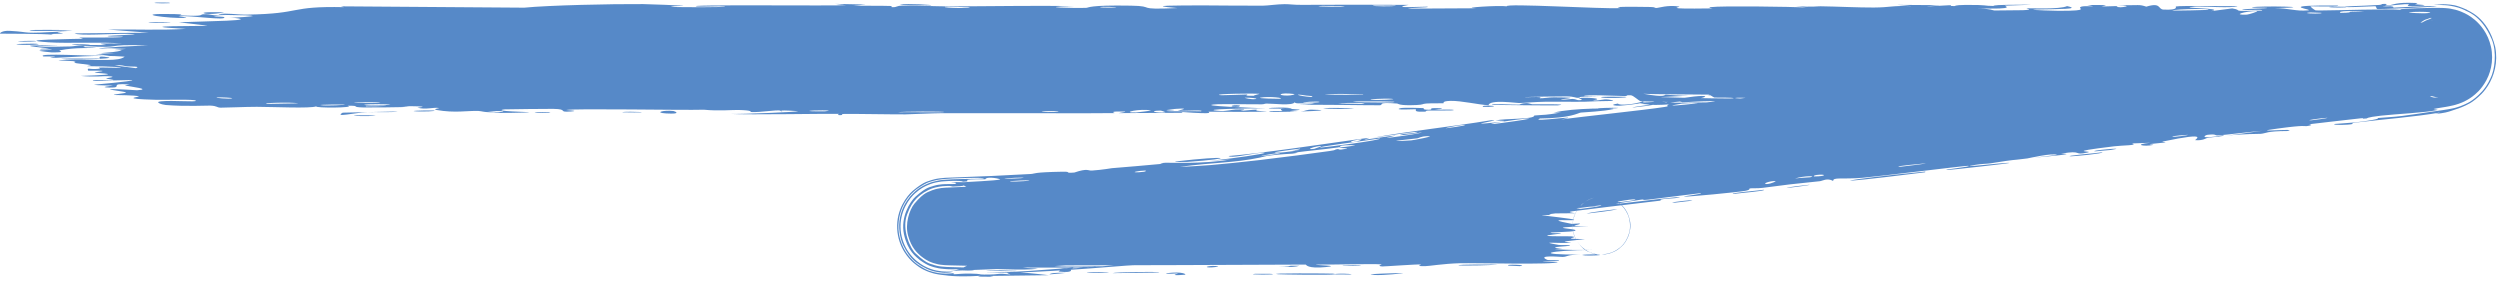 <svg width="88" height="10" viewBox="0 0 88 10" fill="none" xmlns="http://www.w3.org/2000/svg">
<path d="M12.549 4.056C12.649 4.051 13.053 4.063 13.228 4.061C13.028 4.114 12.188 4.074 12.549 4.056ZM30.474 0.159C30.329 0.173 30.184 0.186 30.038 0.199C30.451 0.208 31.004 0.198 31.384 0.211C31.447 0.213 31.285 0.251 31.433 0.253C31.581 0.254 31.552 0.202 31.769 0.196C32.012 0.19 33.116 0.227 33.497 0.226C34.935 0.222 36.374 0.192 37.81 0.214C36.323 0.253 37.823 0.293 38.237 0.276C38.331 0.272 38.309 0.174 39.801 0.199C40.747 0.214 39.87 0.354 41.448 0.284C40.229 0.186 41.432 0.193 42.378 0.19C42.535 0.189 43.871 0.204 44.447 0.2C44.643 0.198 44.955 0.147 45.219 0.146C45.402 0.145 45.541 0.173 45.811 0.171C47.071 0.165 48.32 0.163 49.579 0.172C48.844 0.304 50.158 0.228 50.221 0.235C50.523 0.27 49.157 0.28 49.695 0.303C50.461 0.299 51.193 0.295 51.96 0.291C51.34 0.274 52.779 0.18 53.039 0.223C52.934 0.107 56.468 0.324 57.018 0.285C57.133 0.277 56.388 0.22 58.104 0.246C58.289 0.249 58.219 0.284 58.316 0.281C58.377 0.279 58.715 0.167 59.099 0.229C59.231 0.251 58.389 0.323 60.217 0.296C60.238 0.296 60.26 0.295 60.281 0.295C60.255 0.291 60.234 0.288 60.217 0.284C60.152 0.27 60.157 0.259 60.217 0.251C60.609 0.199 63.048 0.238 63.585 0.262C63.46 0.247 63.334 0.232 63.207 0.216C63.834 0.257 63.933 0.219 64.081 0.221C64.656 0.229 65.431 0.268 65.957 0.265C66.569 0.261 66.585 0.19 67.295 0.217C67.122 0.202 66.958 0.186 66.787 0.171C67.272 0.175 67.789 0.178 68.275 0.182C67.134 0.275 68.519 0.186 68.62 0.184C68.767 0.181 68.556 0.219 68.802 0.214C68.826 0.214 68.793 0.178 69.165 0.174C69.971 0.165 69.83 0.21 70.167 0.21C70.196 0.21 70.094 0.177 70.668 0.17C72.499 0.145 70.649 0.194 70.589 0.199C70.497 0.205 71.123 0.34 69.572 0.292C70.091 0.307 70.14 0.367 70.201 0.369C70.26 0.37 71.151 0.361 71.208 0.359C71.653 0.339 71.262 0.298 71.348 0.291C71.418 0.285 72.501 0.338 72.761 0.215C73.282 0.328 72.463 0.318 71.588 0.336C71.456 0.359 72.424 0.381 72.467 0.381C73.709 0.381 73.017 0.288 73.288 0.228C73.436 0.196 73.939 0.26 73.472 0.176C74.588 0.167 73.914 0.216 73.983 0.223C74.097 0.234 74.489 0.209 74.536 0.213C74.606 0.217 74.361 0.246 74.64 0.256C74.69 0.258 75.151 0.208 74.556 0.184C75.351 0.191 75.278 0.148 75.55 0.234C76.084 0.071 75.947 0.329 76.159 0.338C76.721 0.362 76.564 0.235 76.592 0.228C76.792 0.189 78.376 0.23 78.761 0.211C78.612 0.303 77.514 0.214 77.271 0.232C76.455 0.292 78.417 0.276 77.827 0.393C78.078 0.361 78.319 0.328 78.574 0.296C79.023 0.37 78.387 0.403 79.607 0.373C79.803 0.309 78.744 0.386 78.956 0.335C79.078 0.305 79.793 0.297 79.806 0.281C79.82 0.262 79.178 0.286 79.279 0.257C79.501 0.195 81.838 0.246 80.059 0.286C80.556 0.283 80.811 0.406 81.242 0.365C81.488 0.342 80.274 0.21 81.668 0.195C81.841 0.193 82.044 0.192 82.3 0.194C82.332 0.23 81.959 0.231 81.668 0.227C81.496 0.224 81.345 0.22 81.337 0.222C81.301 0.229 81.48 0.36 81.512 0.366C81.527 0.369 81.583 0.37 81.669 0.369C82.235 0.368 84.079 0.303 84.506 0.346C84.4 0.307 84.934 0.293 85.525 0.279C85.651 0.277 85.755 0.273 85.963 0.279C85.991 0.28 86.024 0.281 86.074 0.285C86.098 0.287 86.124 0.288 86.174 0.294C86.238 0.305 86.229 0.294 86.439 0.345C86.488 0.359 86.546 0.376 86.624 0.407C86.663 0.422 86.707 0.441 86.757 0.466C86.78 0.479 86.927 0.541 87.118 0.703C87.301 0.86 87.577 1.164 87.683 1.651C87.736 1.888 87.733 2.148 87.685 2.369C87.662 2.479 87.629 2.581 87.593 2.671C87.557 2.754 87.544 2.778 87.519 2.827C87.328 3.172 87.146 3.305 87.025 3.401C86.9 3.492 86.816 3.535 86.749 3.569C86.71 3.588 86.688 3.597 86.662 3.608C86.613 3.629 86.575 3.643 86.542 3.654C86.41 3.698 86.403 3.696 86.35 3.71C86.218 3.741 86.158 3.75 86.098 3.761C85.866 3.8 85.732 3.818 85.678 3.832C85.617 3.847 85.854 3.86 85.788 3.874C85.375 3.967 84.299 4.016 83.814 4.071C83.267 4.134 83.337 4.166 83.306 4.17C83.07 4.195 83.256 4.146 83.11 4.163C82.981 4.178 82.472 4.236 82.011 4.288C81.65 4.329 81.315 4.367 81.284 4.373C81.261 4.377 81.516 4.395 81.184 4.441C81.125 4.449 81.157 4.391 80.175 4.525C78.989 4.686 81.003 4.5 80.517 4.612C79.751 4.616 79.78 4.694 79.575 4.711C79.502 4.717 78.963 4.708 78.386 4.776C78.797 4.719 79.209 4.662 79.627 4.604C79.21 4.639 78.431 4.74 78.09 4.765C77.923 4.776 78.052 4.705 77.699 4.746C77.624 4.755 77.338 4.925 78.264 4.76C78.346 4.801 77.894 4.819 77.693 4.855C77.662 4.86 77.549 4.955 77.278 4.934C77.213 4.929 77.877 4.615 76.124 4.983C76.068 4.995 76.27 5.003 76.215 5.015C76.177 5.023 75.722 5.062 75.674 5.071C75.624 5.081 75.844 5.09 75.784 5.103C75.478 5.17 75.054 5.087 75.697 5.025C75.482 5.033 75.262 5.041 75.047 5.049C75.286 5.121 74.716 5.113 74.415 5.15C72.514 5.38 73.796 5.302 73.472 5.371C72.953 5.482 73.334 5.271 72.559 5.408C72.487 5.421 73.441 5.386 71.591 5.552C71.863 5.518 72.133 5.486 72.407 5.452C72.238 5.376 71.425 5.568 71.36 5.577C70.639 5.67 71.123 5.582 70.054 5.751C69.958 5.766 69.746 5.766 69.542 5.801C68.697 5.944 70.668 5.704 70.727 5.736C70.754 5.751 68.63 5.985 68.557 5.985C68.243 5.98 69.517 5.859 69.269 5.837C69.178 5.83 66.157 6.207 65.549 6.259C64.846 6.317 64.516 6.226 64.528 6.37C64.314 6.252 64.153 6.368 64.062 6.378C62.978 6.49 62.978 6.489 62.05 6.612C61.847 6.639 61.668 6.617 61.596 6.633C61.554 6.642 61.639 6.678 61.434 6.717C61.15 6.769 59.426 6.93 59.291 6.921C59.159 6.912 60.017 6.822 59.858 6.799C59.559 6.833 59.251 6.872 58.959 6.91C58.644 6.95 58.347 6.989 58.024 7.027C57.766 7.057 57.895 7.012 57.784 7.025C57.739 7.03 56.85 7.169 56.887 7.175C56.955 7.185 58.448 6.992 58.964 6.946C59.148 6.929 59.204 6.931 59.013 6.968C59.001 6.971 58.985 6.973 58.967 6.975C58.783 6.995 58.379 6.997 58.459 7.061C55.995 7.349 53.538 7.659 51.079 7.991C52.484 7.729 54.077 7.564 55.555 7.364C55.761 7.336 56.444 7.256 56.357 7.225C55.097 7.377 53.537 7.61 52.326 7.752C52.288 7.757 52.423 7.7 52.279 7.714C52.005 7.741 51.133 7.925 50.984 7.931C50.956 7.931 51.453 7.811 51.296 7.802C50.892 7.779 50.817 7.968 50.481 8.014C50.22 8.05 48.456 8.217 48.022 8.333C47.564 8.456 49.325 8.181 49.199 8.246C48.017 8.464 46.797 8.587 45.657 8.74C45.637 8.743 45.817 8.757 45.563 8.795C45.12 8.86 44.997 8.822 44.78 8.84C44.768 8.841 44.754 8.843 44.738 8.844C44.461 8.872 43.715 8.963 43.608 8.956C43.594 8.955 43.755 8.885 43.78 8.881C44.137 8.819 44.273 8.87 44.306 8.867C44.429 8.856 44.547 8.815 44.659 8.803C44.685 8.801 44.709 8.799 44.733 8.797C44.876 8.786 44.982 8.791 45.192 8.767C45.36 8.747 45.192 8.722 45.354 8.704C45.413 8.697 46.065 8.718 46.111 8.604C46.115 8.592 45.531 8.659 44.726 8.746C43.137 8.925 40.705 9.132 40.358 9.175C40.809 9.15 41.261 9.123 41.712 9.093C40.795 9.15 39.704 9.322 39.617 9.202C37.633 9.351 35.649 9.457 33.665 9.527C33.556 9.53 33.481 9.534 33.462 9.535C33.468 9.534 33.475 9.536 33.563 9.522C33.618 9.508 33.658 9.519 33.913 9.417C34.036 9.332 34.301 9.341 34.694 8.676C34.883 8.343 34.917 7.733 34.736 7.356C34.557 6.962 34.381 6.835 34.248 6.723C33.983 6.529 33.867 6.509 33.78 6.474C33.695 6.447 33.647 6.437 33.609 6.428C33.536 6.414 33.506 6.411 33.483 6.408C33.44 6.403 33.433 6.403 33.433 6.403C33.451 6.404 33.472 6.405 33.51 6.407C33.698 6.412 33.818 6.414 34.015 6.416C34.163 6.419 34.357 6.42 34.529 6.422C34.689 6.423 34.862 6.425 35.049 6.426C35.716 6.43 36.458 6.432 37.124 6.434C37.742 6.444 37.385 6.526 38.386 6.501C38.125 6.475 37.87 6.45 37.622 6.424C38.123 6.442 40.36 6.473 40.729 6.454C40.776 6.452 40.837 6.378 41.399 6.37C41.903 6.363 41.974 6.418 42.241 6.428C42.464 6.436 42.716 6.42 42.782 6.423C42.834 6.426 42.854 6.459 42.976 6.465C43.36 6.481 43.048 6.388 43.431 6.495C43.337 6.5 43.244 6.504 43.151 6.509C43.615 6.523 44.255 6.57 43.567 6.597C43.449 6.601 43.55 6.568 43.462 6.569C40.02 6.587 42.772 6.641 43.977 6.586C44.286 6.633 46.025 6.597 46.081 6.606C46.162 6.619 45.865 6.659 46.254 6.691C46.337 6.698 48.662 6.661 47.824 6.729C47.645 6.743 46.54 6.733 46.268 6.736C46.902 6.836 48.385 6.684 48.547 6.687C49.213 6.7 47.264 6.781 48.77 6.786C49.94 6.791 48.843 6.727 49.291 6.696C49.534 6.678 50.864 6.748 50.818 6.651C51.281 6.639 51.01 6.692 51.067 6.695C51.128 6.698 52.004 6.666 52.302 6.685C52.337 6.687 52.227 6.739 52.263 6.743C52.331 6.749 53.192 6.736 53.226 6.732C53.248 6.729 53.043 6.685 53.127 6.674C53.221 6.661 54.055 6.669 54.096 6.656C54.165 6.637 53.136 6.653 53.31 6.603C53.769 6.614 54.553 6.578 54.855 6.538C54.795 6.549 54.298 6.552 54.164 6.549C54.195 6.512 54.465 6.493 54.681 6.491C54.893 6.489 55.037 6.504 54.882 6.533C55.081 6.501 54.942 6.485 55.068 6.456C55.106 6.449 55.412 6.447 55.461 6.434C55.472 6.432 55.165 6.404 55.225 6.39C55.331 6.363 56.244 6.368 56.371 6.38C56.609 6.402 55.764 6.418 55.735 6.45C55.733 6.455 56.33 6.515 56.42 6.526C56.399 6.578 55.698 6.536 55.782 6.588C55.94 6.599 56.125 6.609 56.331 6.623C55.612 6.668 54.371 6.648 54.057 6.707C55.063 6.686 56.081 6.689 56.112 6.823C56.1 6.878 55.678 6.91 55.69 6.925C55.761 6.976 56.329 6.92 56.41 6.929C56.43 6.933 56.367 6.92 56.556 6.947C56.589 6.954 56.628 6.959 56.725 6.993C56.775 7.013 56.842 7.036 56.957 7.115C57.06 7.193 57.285 7.35 57.373 7.759C57.46 8.176 57.222 8.552 57.092 8.665C56.95 8.801 56.865 8.835 56.804 8.866C56.685 8.919 56.642 8.925 56.605 8.935C56.482 8.96 56.483 8.954 56.459 8.957C56.398 8.96 56.394 8.958 56.391 8.957C56.391 8.957 56.391 8.957 56.391 8.957C56.391 8.956 56.398 8.955 56.412 8.953C56.439 8.949 56.407 8.957 56.559 8.933C56.587 8.927 56.619 8.923 56.701 8.895C56.744 8.879 56.8 8.862 56.903 8.799C56.994 8.731 57.213 8.63 57.345 8.201C57.406 7.993 57.376 7.717 57.293 7.542C57.213 7.362 57.106 7.254 57.03 7.187C56.873 7.058 56.79 7.035 56.73 7.009C56.614 6.968 56.578 6.966 56.544 6.959C56.437 6.943 56.419 6.947 56.417 6.946C56.41 6.947 56.402 6.947 56.395 6.948C56.365 6.95 56.332 6.953 56.273 6.955C56.175 6.96 56.1 6.966 55.957 6.971C55.773 6.981 55.497 6.99 55.493 6.997C55.41 7.021 55.824 7.121 55.812 7.143C55.809 7.145 55.648 7.152 55.509 7.163C55.394 7.174 55.293 7.19 55.393 7.209C55.585 7.248 56.144 7.249 56.158 7.254C56.267 7.277 55.305 7.297 55.297 7.311C55.29 7.314 55.411 7.327 55.522 7.34C55.663 7.353 55.792 7.367 55.798 7.373C55.816 7.385 55.416 7.412 55.28 7.451C55.17 7.48 55.488 7.501 55.431 7.506C55.416 7.507 55.186 7.508 54.945 7.51C54.732 7.511 54.49 7.512 54.467 7.515C54.4 7.523 54.614 7.557 54.583 7.565C54.541 7.578 54.242 7.566 54.285 7.579C54.319 7.588 55.429 7.705 55.412 7.737C55.413 7.791 54.222 7.668 55.322 7.88C55.336 7.881 55.569 7.866 55.594 7.867C55.749 7.907 54.917 7.966 55.939 7.957C54.029 8.025 55.716 8.038 55.424 8.129C55.377 8.146 55.158 8.159 54.949 8.168C54.764 8.177 54.57 8.182 54.568 8.185C54.645 8.229 54.877 8.194 54.95 8.216C55.004 8.228 54.335 8.276 54.484 8.306C54.572 8.322 55.268 8.315 55.303 8.318C55.574 8.347 55.243 8.378 55.302 8.399C55.323 8.406 55.435 8.409 55.538 8.411C55.669 8.414 55.775 8.415 55.781 8.416C55.794 8.419 55.64 8.434 55.482 8.451C55.34 8.468 55.157 8.487 55.092 8.497C54.997 8.512 55.355 8.535 55.287 8.541C54.876 8.581 54.087 8.483 54.866 8.621C54.901 8.63 55.221 8.626 55.227 8.628C55.419 8.667 54.845 8.671 54.762 8.704C54.602 8.761 55.354 8.728 54.727 8.768C55.2 8.804 55.503 8.802 56.072 8.793C54.46 8.82 53.913 8.968 55.684 8.962C55.119 8.96 55.186 9.042 55.002 9.044C54.925 9.045 54.065 8.965 54.461 9.147C54.519 9.17 55.003 9.14 54.852 9.187C53.632 9.178 54.844 9.216 54.829 9.223C54.788 9.329 51.902 9.251 51.392 9.265C50.799 9.282 50.295 9.369 50.164 9.369C49.743 9.371 50.092 9.327 49.998 9.311C49.894 9.296 48.724 9.383 48.657 9.379C48.431 9.362 48.66 9.31 48.637 9.307C48.359 9.277 46.764 9.324 46.317 9.313C46.33 9.346 47.228 9.345 46.668 9.401C46.016 9.465 45.981 9.32 45.963 9.313C42.981 9.326 40.005 9.339 37.016 9.343C37.061 9.421 39.007 9.36 39.049 9.37C39.317 9.43 36.011 9.434 35.609 9.404C35.937 9.421 36.209 9.438 36.537 9.455C36.002 9.544 34.841 9.428 34.077 9.46C33.844 9.471 34.294 9.509 34.294 9.511C34.026 9.545 33.544 9.511 33.909 9.469C33.725 9.478 33.639 9.481 33.536 9.481C33.412 9.48 33.364 9.478 33.278 9.471C33.234 9.468 33.199 9.466 33.121 9.456C33.076 9.448 33.037 9.449 32.882 9.407C32.796 9.374 32.696 9.378 32.382 9.157C32.238 9.033 31.95 8.837 31.819 8.242C31.695 7.64 32.032 7.096 32.226 6.922C32.64 6.552 32.753 6.593 32.852 6.545C32.943 6.518 32.988 6.511 33.025 6.504C33.097 6.492 33.13 6.49 33.161 6.487C33.22 6.482 33.27 6.48 33.275 6.481C33.338 6.481 33.41 6.481 33.549 6.478C33.584 6.478 33.622 6.477 33.664 6.476C33.69 6.475 33.47 6.447 33.872 6.417C34.061 6.403 35.068 6.358 35.201 6.319C35.255 6.303 34.739 6.188 34.681 6.311C33.584 6.3 34.334 6.381 33.908 6.396C33.861 6.397 33.927 6.359 33.545 6.367C33.43 6.37 33.378 6.37 33.204 6.384C33.148 6.391 33.135 6.383 32.939 6.423C32.881 6.439 32.814 6.448 32.636 6.525C32.544 6.569 32.418 6.62 32.212 6.804C32.024 6.968 31.651 7.433 31.704 8.097C31.728 8.409 31.852 8.684 31.969 8.854C32.08 9.018 32.189 9.121 32.279 9.195C32.46 9.34 32.575 9.388 32.66 9.427C32.827 9.496 32.897 9.507 32.955 9.521C33.153 9.559 33.169 9.551 33.226 9.556C33.278 9.559 33.304 9.56 33.317 9.56C33.382 9.562 33.456 9.562 33.557 9.562C33.487 9.585 33.42 9.601 33.247 9.602C33.2 9.6 33.17 9.602 33.047 9.585C33.013 9.58 32.972 9.574 32.897 9.556C32.816 9.531 32.728 9.531 32.438 9.367C32.294 9.264 32.055 9.163 31.795 8.641C31.671 8.379 31.611 7.992 31.68 7.66C31.745 7.326 31.9 7.08 32.029 6.926C32.297 6.62 32.468 6.558 32.581 6.496C32.695 6.442 32.763 6.421 32.817 6.405C33.164 6.316 33.127 6.346 33.207 6.332C33.283 6.326 33.26 6.327 33.286 6.325C33.356 6.319 33.437 6.314 33.543 6.31C33.959 6.294 34.443 6.301 34.568 6.286C34.859 6.253 34.142 6.251 33.542 6.282C33.433 6.287 33.351 6.292 33.279 6.299C33.258 6.301 33.256 6.301 33.177 6.308C33.143 6.312 33.109 6.315 33.04 6.326C33.004 6.332 32.961 6.338 32.875 6.36C32.778 6.4 32.692 6.361 32.264 6.66C32.078 6.805 31.588 7.254 31.627 8.072C31.646 8.45 31.814 8.78 31.946 8.953C32.079 9.133 32.202 9.235 32.3 9.308C32.684 9.565 32.78 9.544 32.875 9.579C33.04 9.618 33.078 9.617 33.124 9.623C33.205 9.63 33.243 9.631 33.288 9.632C33.405 9.63 33.554 9.621 33.597 9.606C33.441 9.698 33.731 9.623 34.139 9.63C34.601 9.637 34.406 9.664 34.637 9.665C35.312 9.669 35.021 9.601 35.569 9.662C35.033 9.476 36.508 9.639 36.923 9.687C36.236 9.697 35.537 9.706 34.845 9.713C34.886 9.723 34.927 9.733 34.969 9.743C34.773 9.741 34.602 9.738 34.424 9.736C34.459 9.727 34.483 9.718 34.511 9.708C34.264 9.722 34.072 9.728 33.925 9.728C33.739 9.728 33.64 9.724 33.542 9.717C33.417 9.71 33.35 9.7 33.3 9.693C33.279 9.689 33.197 9.683 33.122 9.673C33.079 9.667 33.03 9.662 32.929 9.64C32.877 9.628 32.812 9.614 32.704 9.575C32.595 9.53 32.441 9.489 32.161 9.254C32.064 9.169 31.95 9.054 31.834 8.869C31.71 8.672 31.595 8.379 31.581 8.054C31.547 7.369 31.925 6.899 32.123 6.722C32.553 6.361 32.679 6.389 32.787 6.339C32.978 6.284 33.02 6.287 33.072 6.278C33.16 6.266 33.204 6.264 33.244 6.261C33.273 6.259 33.301 6.258 33.332 6.256C33.392 6.254 33.46 6.251 33.541 6.248C34.432 6.22 35.418 6.173 36.291 6.124C36.438 6.115 36.334 6.063 37.408 6.044C37.751 6.037 37.431 6.105 37.818 6.073C38.293 5.912 38.291 6.014 38.435 6.004C38.848 5.974 39.098 5.923 39.136 5.92C39.645 5.876 40.391 5.819 40.95 5.763C40.96 5.762 40.666 5.749 41.03 5.728C41.157 5.721 42.317 5.782 43.307 5.615C43.047 5.633 42.787 5.649 42.526 5.665C42.743 5.655 43.868 5.513 44.324 5.428C44.514 5.394 44.588 5.371 44.434 5.377C44.4 5.378 44.361 5.381 44.319 5.386C43.958 5.428 43.334 5.577 43.246 5.492C43.43 5.479 43.826 5.438 44.318 5.379C45.731 5.211 47.961 4.868 48.193 4.853C48.236 4.85 47.98 4.921 48.039 4.917C48.083 4.914 48.991 4.776 49.113 4.772C49.185 4.769 48.788 4.847 48.822 4.854C48.85 4.859 49.987 4.711 50.048 4.659C49.769 4.716 48.987 4.813 49.391 4.719C49.443 4.707 49.722 4.695 49.784 4.68C50.373 4.543 48.594 4.811 48.32 4.85C49.428 4.636 51.17 4.45 52.466 4.235C52.997 4.198 51.694 4.397 52.294 4.343C53.534 4.234 52.618 4.249 52.653 4.24C52.952 4.162 54.027 4.21 54.005 4.066C54.461 4.027 54.311 4.065 54.944 3.962C54.861 3.963 54.775 3.964 54.69 3.965C55.381 3.788 56.898 3.808 56.784 3.839C56.492 3.92 55.708 3.953 55.642 3.963C55.545 3.978 55.297 4.159 54.208 4.171C53.786 4.327 55.908 4.013 54.95 4.208C55.553 4.116 57.918 3.873 58.572 3.768C58.624 3.76 58.665 3.752 58.693 3.746C58.74 3.734 58.508 3.663 59.184 3.631C59.507 3.616 58.738 3.711 58.887 3.715C59.344 3.722 65.392 2.969 66.542 2.839C66.617 2.83 66.593 2.864 66.666 2.855C66.892 2.829 67.707 2.69 68.112 2.659C67.27 2.697 68.893 2.509 69.305 2.47C69.934 2.409 69.9 2.467 70.172 2.448C71.22 2.375 72.823 2.068 73.646 2.097C73.587 1.984 75.054 1.999 75.711 1.928C76.224 1.872 76.968 1.71 76.262 1.74C77.151 1.647 78.084 1.521 78.917 1.421C79.057 1.404 78.869 1.461 79.106 1.431C79.127 1.428 79.154 1.391 79.354 1.365C81.014 1.149 80.216 1.311 80.527 1.298C80.696 1.291 80.836 1.282 80.928 1.273C79.957 1.39 78.834 1.528 78.54 1.562C78.802 1.61 80.687 1.308 81.246 1.264C81.266 1.263 81.202 1.312 81.222 1.31C81.222 1.31 81.223 1.31 81.223 1.31C81.29 1.304 81.47 1.282 81.664 1.257C82.11 1.199 82.662 1.117 82.474 1.104C82.424 1.1 82.104 1.135 81.656 1.187C81.485 1.207 81.275 1.231 81.07 1.256C81.26 1.225 81.112 1.195 81.145 1.189C81.272 1.167 81.456 1.146 81.649 1.126C82.122 1.078 82.705 1.034 82.954 1.009C83.04 1.001 83.029 0.971 83.043 0.97C83.37 0.938 83.251 1.039 83.574 0.911C84.181 0.946 82.464 1.059 82.587 1.113C82.635 1.131 83.35 1.056 84.156 0.951C84.554 0.899 84.983 0.839 85.334 0.779C85.425 0.763 85.501 0.748 85.568 0.734C85.598 0.728 85.629 0.72 85.625 0.719C85.606 0.726 85.655 0.7 85.467 0.77C85.432 0.785 85.447 0.774 85.342 0.829C85.253 0.888 85.104 0.936 84.87 1.262C84.81 1.364 84.771 1.385 84.683 1.682C84.614 1.934 84.634 2.269 84.738 2.517C84.957 3.022 85.262 3.148 85.361 3.212C85.488 3.278 85.563 3.299 85.62 3.316C85.833 3.369 85.794 3.35 85.836 3.358C85.921 3.366 85.807 3.365 85.766 3.37C85.712 3.374 85.656 3.379 85.608 3.384C85.477 3.397 85.398 3.411 85.4 3.423C85.386 3.414 85.334 3.405 85.225 3.396C84.982 3.377 83.889 3.41 83.704 3.427C83.672 3.43 83.685 3.512 83.646 3.514C83.548 3.518 82.227 3.468 81.736 3.519C81.999 3.528 82.268 3.538 82.534 3.547C82.157 3.55 81.884 3.554 81.689 3.557C81.074 3.569 81.292 3.586 81.689 3.602C81.696 3.602 81.704 3.602 81.711 3.603C81.738 3.603 81.765 3.606 81.79 3.606C82.204 3.621 82.737 3.634 82.745 3.64C82.758 3.651 82.236 3.665 81.689 3.668C81.002 3.672 80.286 3.66 80.575 3.616C80.652 3.606 81.904 3.633 81.285 3.582C81.174 3.574 80.369 3.592 80.326 3.586C80.045 3.548 81.801 3.488 81.589 3.432C81.161 3.488 80.611 3.462 80.122 3.478C79.897 3.485 79.844 3.526 79.817 3.527C79.403 3.538 79.633 3.495 79.498 3.496C79.428 3.497 78.611 3.59 78.766 3.464C76.101 3.561 78.028 3.559 79.667 3.547C79.144 3.595 78.138 3.574 77.681 3.586C77.519 3.59 77.609 3.632 77.338 3.641C76.771 3.659 74.065 3.612 73.355 3.601C73.793 3.586 73.666 3.54 73.326 3.543C72.994 3.547 73.272 3.608 73.208 3.614C73.148 3.621 71.56 3.593 71.311 3.601C72.491 3.578 72.218 3.533 71.222 3.528C71.368 3.515 71.513 3.502 71.655 3.488C71.07 3.507 69.831 3.437 69.494 3.458C69.44 3.461 69.633 3.5 69.603 3.502C69.295 3.518 68.295 3.479 68.238 3.492C68.198 3.503 68.637 3.535 68.474 3.551C68.437 3.555 68.025 3.503 67.614 3.515C67.461 3.52 67.553 3.557 67.514 3.559C67.191 3.576 67.378 3.515 66.8 3.525C66.369 3.532 66.052 3.592 65.46 3.572C67.394 3.648 65.777 3.617 64.954 3.64C64.824 3.644 64.943 3.71 64.158 3.677C65.82 3.558 63.68 3.614 63.254 3.613C63.229 3.613 63.222 3.569 63.006 3.568C62.987 3.568 63.014 3.598 62.812 3.6C60.94 3.621 62.136 3.588 61.779 3.559C61.614 3.547 60.721 3.588 60.465 3.589C60.408 3.589 60.434 3.559 60.217 3.56C60.215 3.56 60.213 3.56 60.211 3.56C59.83 3.562 59.483 3.595 59.224 3.597C59.195 3.598 59.188 3.549 58.705 3.565C58.57 3.569 58.418 3.586 58.61 3.6C59.001 3.629 59.644 3.609 60.217 3.601C60.583 3.596 60.929 3.595 61.201 3.612C61.645 3.641 60.839 3.652 60.217 3.656C59.938 3.658 59.701 3.658 59.666 3.658C59.627 3.658 60.033 3.634 59.62 3.63C59.265 3.626 58.616 3.709 58.091 3.691C58.051 3.69 57.626 3.619 57.646 3.615C57.665 3.612 58.315 3.596 58.22 3.576C58.209 3.574 57.796 3.574 57.741 3.559C57.676 3.54 57.493 3.358 57.407 3.354C57.185 3.342 57.33 3.384 57.186 3.381C56.881 3.375 55.779 3.321 55.752 3.384C55.929 3.388 56.109 3.392 56.29 3.395C55.291 3.402 55.72 3.429 55.578 3.441C55.427 3.453 55.47 3.398 55.134 3.393C55.057 3.392 53.655 3.403 53.68 3.426C54.456 3.389 54.167 3.458 54.203 3.459C54.339 3.464 54.508 3.425 54.695 3.426C55.988 3.432 54.685 3.493 54.99 3.508C55.095 3.514 55.304 3.481 55.348 3.482C55.491 3.488 55.494 3.531 55.589 3.527C55.812 3.519 55.552 3.458 55.569 3.455C55.765 3.417 56.556 3.465 56.062 3.531C56.36 3.555 56.394 3.474 56.628 3.506C57.091 3.57 56.398 3.554 56.207 3.564C55.532 3.602 55.34 3.571 54.379 3.582C54.04 3.586 53.633 3.625 53.472 3.627C53.369 3.628 52.423 3.492 52.397 3.705C52.033 3.684 51.439 3.544 51.069 3.551C50.731 3.557 50.838 3.632 50.806 3.635C50.758 3.639 50.346 3.633 50.206 3.644C50.041 3.657 50.124 3.685 49.862 3.697C49.219 3.726 49.238 3.649 49.171 3.644C48.403 3.587 48.738 3.696 48.568 3.705C48.403 3.713 46.175 3.671 45.713 3.698C45.904 3.683 46.093 3.667 46.282 3.652C45.944 3.604 45.583 3.682 45.576 3.596C45.508 3.735 44.8 3.642 44.586 3.646C44.504 3.647 44.51 3.671 44.407 3.672C44.003 3.676 43.081 3.657 42.857 3.669C41.899 3.721 44.354 3.807 44.539 3.812C44.163 3.81 41.969 3.841 42.976 3.908C43.132 3.918 43.408 3.856 43.495 3.854C44.085 3.838 43.621 3.894 43.667 3.899C43.746 3.907 44.133 3.854 44.234 3.86C44.268 3.862 44.051 3.912 44.608 3.914C44.34 3.962 42.749 3.923 42.547 3.934C42.473 3.938 42.938 4.042 41.586 3.941C41.602 3.951 41.618 3.96 41.633 3.97C40.871 3.974 40.134 3.978 39.374 3.982C39.456 3.96 39.881 3.915 39.346 3.925C39.037 3.93 39.265 3.98 39.237 3.981C38.968 3.995 34.1 3.978 33.154 3.984C32.836 3.986 31.941 4.026 31.872 4.026C31.459 4.03 30.024 4.004 29.732 4.01C29.551 4.014 29.723 4.055 29.561 4.053C29.411 4.051 29.567 4.011 29.522 4.009C29.159 3.995 26.367 4.048 25.702 4.01C26.111 4.021 28.127 3.941 28.089 3.913C28.08 3.909 27.587 3.878 27.485 3.893C27.319 3.858 26.746 3.964 26.433 3.943C26.398 3.941 26.537 3.882 25.978 3.871C25.785 3.867 25.281 3.913 24.776 3.862C24.041 3.886 20.188 3.809 19.923 3.873C19.915 3.877 20.458 3.899 20.091 3.925C19.603 3.96 20.042 3.842 19.472 3.832C19.384 3.831 17.807 3.843 17.754 3.85C17.275 3.916 18.657 3.942 18.637 3.95C18.59 3.969 17.441 3.981 17.394 3.976C17.349 3.972 18.288 3.884 17.16 3.917C17.289 3.928 17.419 3.938 17.548 3.949C17.017 3.969 16.968 3.909 16.84 3.905C16.442 3.893 16.011 3.985 15.372 3.872C15.203 3.842 15.483 3.808 15.462 3.804C15.259 3.764 14.999 3.872 14.695 3.791C14.672 3.785 15.381 3.737 14.142 3.737C14.227 3.744 14.313 3.752 14.398 3.76C14.224 3.777 12.966 3.787 12.797 3.783C12.305 3.771 12.735 3.716 12.239 3.722C12.557 3.798 11.049 3.808 11.135 3.743C10.922 3.825 9.644 3.762 9.04 3.76C8.659 3.759 7.885 3.794 7.764 3.79C7.617 3.785 7.662 3.729 7.396 3.717C7.32 3.713 6.528 3.754 5.835 3.696C5.7 3.685 5.418 3.59 5.668 3.566C6.095 3.525 6.905 3.602 6.895 3.546C6.883 3.485 5.792 3.521 5.499 3.513C4.143 3.477 4.926 3.413 4.891 3.394C4.801 3.347 4.06 3.348 4.029 3.344C3.901 3.325 4.426 3.288 4.434 3.259C4.443 3.222 3.73 3.154 3.892 3.142C4.124 3.124 4.78 3.18 4.822 3.177C5.363 3.141 4.621 3.055 4.416 3.012C4.354 2.999 4.602 2.978 4.55 2.974C3.765 2.916 4.385 3.095 3.863 3.083C3.397 3.073 3.996 3.016 3.978 3.013C3.955 3.009 3.399 3.006 3.312 2.986C3.269 2.976 4.715 2.866 4.655 2.816C4.193 2.827 3.732 2.838 3.27 2.849C3.234 2.785 3.898 2.832 3.967 2.825C4.105 2.812 3.719 2.779 3.736 2.759C3.745 2.746 4.197 2.7 3.789 2.681C3.648 2.674 3.353 2.719 2.841 2.673C4.622 2.614 3.388 2.578 3.336 2.555C3.284 2.532 4.135 2.478 3.103 2.488C3.058 2.362 3.125 2.448 3.418 2.426C3.777 2.399 2.947 2.357 4.26 2.389C4.185 2.33 3.13 2.334 3.074 2.329C3.026 2.325 3.26 2.296 3.177 2.287C2.187 2.173 2.867 2.225 2.58 2.152C2.555 2.146 1.619 2.119 2.332 2.108C3.629 2.089 4.17 2.172 4.389 1.994C3.43 1.917 2.267 2.032 1.975 2.034C1.529 2.037 1.991 2 1.936 1.99C1.917 1.987 1.532 1.99 1.527 1.987C1.253 1.851 3.24 1.985 3.865 1.961C3.698 1.941 3.53 1.92 3.362 1.9C3.59 1.899 3.817 1.898 4.045 1.898C2.961 1.857 4.007 1.882 4.277 1.772C4.337 1.747 3.625 1.79 4.437 1.721C3.838 1.705 4.03 1.683 3.487 1.714C3.501 1.67 4.721 1.62 5.203 1.597C3.502 1.548 4.472 1.709 3.002 1.624C2.73 1.679 3.431 1.668 3.374 1.677C3.169 1.709 2.688 1.658 2.107 1.771C2.012 1.79 2.412 1.847 1.82 1.845C1.755 1.844 1.378 1.795 1.383 1.792C1.433 1.753 1.806 1.768 1.822 1.752C1.836 1.736 1.42 1.746 1.418 1.741C1.406 1.693 1.766 1.723 1.713 1.708C1.601 1.675 0.103 1.572 2.057 1.602C0.434 1.656 1.849 1.655 2.482 1.634C2.643 1.629 2.684 1.6 2.914 1.59C3.209 1.577 3.555 1.591 3.708 1.586C3.873 1.58 2.938 1.512 4.289 1.532C3.602 1.465 2.386 1.537 1.711 1.489C0.348 1.394 2.661 1.373 2.903 1.364C2.967 1.361 2.752 1.322 2.794 1.32C2.865 1.316 4.178 1.334 4.307 1.302C4.436 1.27 3.826 1.304 3.785 1.27C3.758 1.248 5.342 1.208 4.484 1.192C3.893 1.182 2.804 1.272 2.621 1.175C3.49 1.167 4.359 1.159 5.228 1.151C4.753 1.114 4.276 1.077 3.801 1.04C4.776 1.028 5.621 1.07 6.546 1.017C4.321 0.898 7.269 0.922 7.302 0.908C7.313 0.899 6.436 0.803 6.295 0.785C7.073 0.748 9.431 0.73 8.051 0.611C8.302 0.638 8.908 0.571 8.901 0.566C8.823 0.514 7.501 0.548 7.716 0.501C7.966 0.446 8.316 0.52 8.701 0.514C10.678 0.483 10.133 0.209 12.115 0.252C12.076 0.242 12.037 0.233 11.997 0.223C14.15 0.239 16.3 0.254 18.454 0.27C19.294 0.186 21.537 0.135 22.639 0.144C22.86 0.146 23.948 0.19 24.031 0.198C24.183 0.212 23.345 0.218 23.724 0.246C23.806 0.251 25.645 0.27 25.513 0.223C25.307 0.218 24.663 0.241 24.557 0.23C23.812 0.151 29.496 0.214 29.774 0.182C29.648 0.167 29.521 0.152 29.396 0.137C29.755 0.144 30.116 0.152 30.474 0.159ZM14.003 3.923C13.788 3.97 13.248 3.935 12.929 3.948C12.49 3.966 11.742 4.147 12.064 3.966C12.709 3.951 13.357 3.937 14.003 3.923ZM23.448 3.993C23.015 3.968 23.349 3.866 23.706 3.908C23.746 3.913 24.036 4.027 23.448 3.993ZM18.905 3.945C18.923 3.943 19.296 3.946 19.31 3.948C19.646 3.988 18.518 3.98 18.905 3.945ZM40.853 3.893C40.379 3.897 40.722 3.989 41.017 3.951C41.035 3.949 40.884 3.893 40.853 3.893ZM40.515 3.89C40.147 3.808 39.397 3.975 39.992 3.958C40.05 3.957 40.533 3.894 40.515 3.89ZM21.904 3.953C21.953 3.921 22.401 3.936 22.591 3.944C22.586 3.973 22.092 3.949 21.904 3.953ZM33.238 3.944C33.259 3.919 31.705 3.92 31.597 3.953C31.845 3.939 33.222 3.966 33.238 3.944ZM37.222 3.909C37.183 3.905 36.649 3.911 36.664 3.933C36.926 3.962 37.398 3.928 37.222 3.909ZM45.145 3.91C45.174 3.905 44.773 3.765 45.726 3.857C45.865 3.871 45.367 3.907 45.416 3.912C45.52 3.922 45.602 3.926 45.668 3.927C45.226 3.939 44.761 3.944 44.716 3.936C44.505 3.896 45.133 3.913 45.145 3.91ZM49.303 3.806C49.394 3.784 49.975 3.796 50.111 3.805C50.134 3.807 50.034 3.867 50.298 3.862C50.51 3.859 50.194 3.797 50.606 3.807C51.02 3.817 50.467 3.861 50.502 3.864C50.552 3.868 51.191 3.84 51.171 3.876C51.157 3.902 50.472 3.884 50.3 3.89C50.081 3.897 50.347 3.941 49.98 3.932C49.748 3.926 49.877 3.849 49.828 3.845C49.784 3.842 48.993 3.886 49.305 3.807C49.304 3.807 49.304 3.806 49.303 3.806ZM45.788 3.924C45.755 3.926 45.715 3.928 45.668 3.927C45.708 3.926 45.748 3.925 45.788 3.924ZM15.255 3.889C15.48 3.913 14.81 3.943 14.558 3.912C14.554 3.887 15.218 3.885 15.255 3.889ZM46.197 3.861C46.856 3.88 46.369 3.907 45.788 3.924C45.973 3.909 45.977 3.854 46.197 3.861ZM27.485 3.893C27.513 3.899 27.531 3.908 27.533 3.923C27.46 3.906 27.453 3.898 27.485 3.893ZM29.025 3.919C29.55 3.874 28.482 3.876 28.488 3.908C28.492 3.921 29.004 3.921 29.025 3.919ZM41.468 3.897C41.419 3.893 42.172 3.757 41.078 3.859C41.663 3.875 41.046 3.89 41.055 3.902C41.08 3.936 42.059 3.903 42.273 3.918C42.442 3.856 41.628 3.912 41.469 3.897C41.468 3.897 41.468 3.897 41.468 3.897ZM56.799 3.839C56.668 3.875 56.245 3.864 55.96 3.862C56.092 3.826 56.518 3.837 56.799 3.839ZM41.381 5.683C43.277 5.463 43.538 5.577 41.794 5.699C41.76 5.701 41.267 5.709 41.381 5.683ZM57.82 3.571C58.011 3.611 57.409 3.697 57.009 3.721C56.918 3.727 56.581 3.705 56.956 3.644C56.956 3.722 57.539 3.678 57.82 3.571ZM46.57 3.82C46.764 3.778 47.356 3.808 47.665 3.814C47.477 3.849 46.848 3.833 46.57 3.82ZM47.63 5.001C47.833 4.977 47.959 4.903 47.924 4.904C47.766 4.905 47.395 5.003 47.63 5.001ZM44.661 3.813C44.635 3.788 45.422 3.764 45.475 3.826C45.309 3.822 44.682 3.829 44.661 3.813ZM56.264 3.82C56.141 3.807 56.775 3.784 56.963 3.797C56.949 3.824 56.345 3.829 56.264 3.82ZM50.883 4.517C51.062 4.496 51.519 4.433 51.565 4.404C51.624 4.368 50.958 4.471 50.883 4.517ZM49.386 9.612C49.414 9.622 48.691 9.697 48.386 9.68C47.788 9.647 49.362 9.605 49.386 9.612ZM45.733 5.292C45.161 5.315 45.795 5.283 45.763 5.231C45.382 5.28 44.438 5.397 45.094 5.368C45.222 5.363 45.555 5.312 45.733 5.292ZM46.258 5.24C46.316 5.214 46.716 5.102 46.364 5.155C46.201 5.179 45.947 5.277 46.258 5.24ZM44.997 9.654C44.48 9.607 46.849 9.624 46.92 9.632C46.956 9.636 46.98 9.641 46.993 9.644C47.081 9.628 47.526 9.624 47.578 9.663C47.444 9.66 47.08 9.665 47.037 9.661C47.019 9.659 47.005 9.657 46.995 9.656C46.836 9.691 45.096 9.663 44.997 9.654ZM41.064 9.617C41.656 9.543 41.767 9.665 41.714 9.67C41.063 9.722 41.488 9.63 41.468 9.626C41.421 9.619 40.963 9.662 41.066 9.617C41.066 9.617 41.065 9.617 41.064 9.617ZM44.191 9.637C44.216 9.635 44.712 9.637 44.733 9.639C45.14 9.679 43.735 9.673 44.191 9.637ZM52.438 3.72C52.792 3.732 52.446 3.778 52.21 3.761C52.19 3.76 52.126 3.709 52.438 3.72ZM46.535 5.19C46.615 5.189 48.699 4.926 48.566 4.875C48.389 4.91 46.023 5.207 46.535 5.19ZM62.192 3.134C61.82 3.177 62.219 3.065 62.417 3.067C62.491 3.067 62.284 3.123 62.192 3.134ZM43.61 3.755C43.223 3.79 43.304 3.671 43.639 3.712C43.652 3.714 43.626 3.753 43.61 3.755ZM59.231 3.45C60.503 3.257 60.22 3.496 58.557 3.63C58.607 3.615 58.657 3.599 58.708 3.584C58.652 3.59 58.6 3.595 58.551 3.601C57.301 3.735 57.95 3.658 58.549 3.582C58.741 3.558 58.929 3.533 59.042 3.517C59.222 3.491 59.066 3.475 59.229 3.45C59.23 3.45 59.23 3.45 59.231 3.45ZM64.137 2.912C65.384 2.914 63.026 3.091 62.355 3.189C63.002 3.053 63.85 2.963 62.688 3.037C64.377 2.828 63.68 2.968 63.749 2.965C63.828 2.961 64.084 2.912 64.137 2.912ZM60.895 3.292C60.827 3.305 60.283 3.34 60.094 3.368C60.356 3.286 61.363 3.208 60.895 3.292ZM36.939 9.659C36.984 9.62 37.089 9.591 37.528 9.605C37.393 9.625 37.114 9.642 36.939 9.659ZM13.595 3.718C13.302 3.715 12.719 3.701 12.897 3.742C12.917 3.745 13.594 3.741 13.595 3.718ZM52.602 4.362C52.663 4.358 54.267 4.143 53.707 4.176C53.536 4.185 52.083 4.391 52.602 4.362ZM44.38 5.498C44.512 5.483 45.046 5.409 45.056 5.398C45.088 5.362 44.434 5.462 44.38 5.498ZM12.12 3.678C12.081 3.674 11.188 3.682 11.286 3.7C11.473 3.736 12.252 3.692 12.12 3.678ZM53.733 3.629C53.808 3.628 53.906 3.67 53.932 3.67C53.989 3.671 55.36 3.655 54.836 3.709C54.743 3.718 52.775 3.697 52.527 3.692C52.428 3.634 53.265 3.689 53.473 3.683C53.509 3.682 53.533 3.633 53.732 3.629C53.733 3.629 53.733 3.629 53.733 3.629ZM39.156 9.615C39.225 9.578 40.831 9.549 40.809 9.594C40.255 9.601 39.718 9.608 39.156 9.615ZM38.342 9.61C37.995 9.585 38.802 9.575 39.036 9.586C39.034 9.61 38.403 9.614 38.342 9.61ZM47.389 5.237C47.547 5.205 47.049 5.221 47.158 5.195C47.227 5.179 47.584 5.149 47.696 5.116C47.727 5.106 47.359 5.107 47.253 5.124C47.105 5.148 47.254 5.167 47.093 5.19C46.554 5.267 46.073 5.304 45.57 5.371C45.524 5.377 45.881 5.359 45.492 5.409C45.433 5.417 45.067 5.423 44.605 5.487C44.515 5.51 44.426 5.53 44.338 5.549C43.456 5.734 42.716 5.715 41.535 5.872C41.586 5.881 42.563 5.816 42.62 5.81C43.084 5.77 43.704 5.707 44.349 5.633C45.219 5.532 46.139 5.408 46.795 5.317C47.088 5.276 46.943 5.269 47.069 5.25C47.168 5.236 47.056 5.303 47.389 5.237ZM13.75 3.69C13.611 3.639 13.121 3.672 12.809 3.669C12.918 3.715 13.445 3.679 13.75 3.69ZM35.354 6.298C35.508 6.289 35.989 6.279 36.027 6.261C36.077 6.239 35.385 6.263 35.354 6.298ZM61.434 3.644C61.444 3.642 61.83 3.645 61.843 3.646C62.181 3.687 61.047 3.679 61.434 3.644ZM70.443 3.653C70.73 3.647 71.009 3.631 71.111 3.672C70.92 3.666 70.414 3.682 70.443 3.653ZM82.88 3.626C82.817 3.573 83.686 3.598 83.851 3.599C83.789 3.625 82.923 3.665 82.88 3.626ZM36.878 9.49C37.398 9.493 37.304 9.411 37.631 9.448C37.68 9.454 37.87 9.624 37.28 9.56C37.176 9.549 37.582 9.508 36.878 9.49ZM58.283 3.662C58.155 3.714 57.738 3.755 57.456 3.788C57.515 3.753 58.085 3.689 58.283 3.662ZM10.506 3.638C10.26 3.587 9.122 3.625 9.403 3.658C9.444 3.662 10.347 3.636 10.506 3.638ZM47.905 3.657C48.369 3.618 47.408 3.606 47.1 3.644C47.24 3.642 47.874 3.66 47.905 3.657ZM79.883 3.614C79.906 3.612 80.403 3.615 80.427 3.616C80.835 3.656 79.427 3.65 79.883 3.614ZM67.481 3.588C67.662 3.555 68.841 3.581 69.097 3.614C68.852 3.662 67.26 3.628 67.481 3.588ZM34.703 9.51C35.103 9.51 35.422 9.52 35.796 9.535C35.704 9.563 34.75 9.531 34.703 9.51ZM81.711 3.603C81.738 3.603 81.765 3.606 81.79 3.606C81.763 3.605 81.737 3.604 81.711 3.603ZM40.092 6.063C40.402 6.047 40.333 6.003 40.314 6.003C40.08 6.006 39.74 6.08 40.092 6.063ZM13.391 3.615C13.282 3.57 12.753 3.605 12.45 3.594C12.537 3.63 13.145 3.62 13.391 3.615ZM65.464 2.853C65.862 2.857 64.272 3.097 63.931 3.104C63.902 3.077 65.406 2.853 65.464 2.853ZM46.45 3.589C46.415 3.554 45.749 3.597 45.89 3.613C45.981 3.624 46.466 3.611 46.45 3.589ZM63.126 3.177C62.979 3.205 62.622 3.211 62.743 3.176C62.9 3.13 63.164 3.169 63.126 3.177ZM49.67 4.942C49.734 4.939 50.61 4.776 50.241 4.793C49.988 4.803 49.952 4.86 49.893 4.869C49.83 4.878 48.407 5.019 49.67 4.942ZM74.41 1.88C74.076 1.931 73.677 1.959 73.326 1.999C73.468 1.962 74.264 1.867 74.41 1.88ZM49.053 3.58C48.971 3.565 46.76 3.557 48.012 3.601C48.086 3.604 49.302 3.623 49.053 3.58ZM36.878 9.49C36.812 9.489 36.738 9.488 36.653 9.484C36.737 9.486 36.812 9.488 36.878 9.49ZM35.567 6.376C35.449 6.408 36.052 6.384 36.229 6.36C36.282 6.325 35.584 6.372 35.567 6.376ZM73.303 2.038C73.105 2.075 72.74 2.1 72.49 2.129C72.53 2.101 73.215 2.023 73.303 2.038ZM84.493 3.475C84.902 3.481 85.401 3.457 85.404 3.428C85.413 3.432 85.432 3.436 85.464 3.44C85.475 3.442 85.533 3.439 85.609 3.436C85.681 3.433 85.771 3.43 85.832 3.429C85.856 3.429 85.901 3.432 85.83 3.428C85.816 3.427 85.798 3.425 85.77 3.421C85.741 3.416 85.717 3.417 85.591 3.382C85.529 3.363 85.449 3.339 85.318 3.27C85.187 3.189 84.893 3.053 84.672 2.546C84.568 2.299 84.541 1.97 84.602 1.711C84.675 1.416 84.736 1.348 84.789 1.253C85.022 0.91 85.181 0.847 85.277 0.782C85.39 0.72 85.393 0.723 85.424 0.709C85.619 0.632 85.577 0.655 85.602 0.645C85.571 0.641 85.505 0.645 85.585 0.625C85.594 0.623 85.627 0.613 85.58 0.624C85.562 0.629 85.557 0.627 85.461 0.662C85.391 0.709 85.442 0.599 84.996 0.955C84.941 1.007 84.879 1.072 84.813 1.164C84.78 1.21 84.747 1.262 84.714 1.322C84.684 1.38 84.645 1.45 84.596 1.61C84.505 1.898 84.527 2.306 84.658 2.592C84.786 2.884 84.96 3.051 85.086 3.153C85.389 3.37 85.358 3.318 85.437 3.36C85.494 3.384 85.539 3.398 85.576 3.41C85.73 3.452 85.743 3.447 85.778 3.454C85.807 3.458 85.828 3.459 85.835 3.46C85.855 3.462 85.863 3.462 85.864 3.463C85.857 3.463 85.729 3.466 85.61 3.47C84.58 3.511 82.804 3.512 84.944 3.409C84.794 3.432 84.643 3.454 84.493 3.475ZM65.889 3.518C65.667 3.483 65.019 3.528 65.187 3.542C65.308 3.551 66.116 3.555 65.889 3.518ZM74.637 3.496C74.575 3.489 73.948 3.515 73.932 3.533C74.297 3.553 74.948 3.525 74.637 3.496ZM64.14 3.476C63.992 3.471 63.814 3.529 63.831 3.531C63.968 3.553 64.385 3.509 64.14 3.476ZM35.795 9.334C35.557 9.317 34.904 9.357 34.74 9.394C34.713 9.387 34.638 9.377 34.511 9.365C34.512 9.365 34.512 9.365 34.512 9.365C34.501 9.362 34.243 9.358 33.984 9.353C33.815 9.35 33.683 9.348 33.463 9.341C33.409 9.34 33.362 9.338 33.316 9.336C33.294 9.334 33.233 9.335 33.099 9.317C33.055 9.309 33.013 9.309 32.86 9.261C32.778 9.227 32.67 9.215 32.41 9.01C32.287 8.899 32.085 8.728 31.967 8.301C31.846 7.881 32.013 7.384 32.186 7.172C32.544 6.739 32.704 6.758 32.804 6.7C32.903 6.664 32.953 6.653 32.994 6.644C33.071 6.627 33.104 6.624 33.135 6.619C33.193 6.613 33.226 6.61 33.264 6.608C33.279 6.607 33.288 6.606 33.3 6.605C33.324 6.604 33.348 6.603 33.374 6.602C33.426 6.599 33.485 6.597 33.554 6.594C34.903 6.544 36.303 6.466 33.967 6.524C33.854 6.526 34.008 6.554 33.553 6.566C33.55 6.566 33.547 6.566 33.544 6.566C33.501 6.567 33.472 6.54 33.364 6.544C33.349 6.545 33.331 6.546 33.309 6.547C33.278 6.548 33.301 6.545 33.178 6.555C33.151 6.558 33.122 6.561 33.066 6.57C33.037 6.575 33.002 6.58 32.937 6.596C32.865 6.621 32.792 6.615 32.518 6.778C32.39 6.873 32.121 7.017 31.934 7.539C31.722 8.08 32.056 8.785 32.244 8.934C32.659 9.327 32.782 9.28 32.881 9.33C33.057 9.379 33.091 9.375 33.138 9.382C33.217 9.391 33.257 9.393 33.301 9.395C33.319 9.396 33.337 9.397 33.356 9.398C33.531 9.406 33.69 9.41 33.889 9.413C34.228 9.419 34.607 9.42 34.712 9.409C34.714 9.414 34.729 9.419 34.761 9.424C34.911 9.445 35.21 9.426 35.444 9.399C35.686 9.373 35.881 9.34 35.795 9.334ZM75.87 3.49C75.749 3.479 75.353 3.489 75.309 3.514C75.512 3.526 76.162 3.514 75.87 3.49ZM48.985 3.478C48.731 3.458 48.079 3.496 48.276 3.516C48.398 3.529 49.279 3.502 48.985 3.478ZM71.904 3.505C73.363 3.533 72.251 3.502 72.475 3.466C72.289 3.479 72.098 3.492 71.904 3.505ZM42.567 9.414C42.333 9.407 42.607 9.334 42.866 9.372C42.948 9.384 42.698 9.418 42.567 9.414ZM53.107 9.351C52.914 9.289 53.862 9.323 53.495 9.368C53.48 9.369 53.123 9.354 53.107 9.351ZM45.742 9.355C45.584 9.398 45.48 9.404 45.033 9.395C45.694 9.38 45.081 9.344 45.742 9.355ZM85.4 3.423C85.403 3.425 85.405 3.426 85.404 3.428C85.402 3.426 85.4 3.425 85.4 3.423ZM62.762 3.488C62.584 3.451 62.073 3.454 62.225 3.491C62.24 3.494 62.689 3.515 62.762 3.488ZM34.74 9.394C34.765 9.401 34.752 9.405 34.712 9.409C34.71 9.404 34.72 9.399 34.74 9.394ZM65.522 3.458C65.508 3.485 66.273 3.496 66.312 3.493C66.763 3.445 65.843 3.456 65.522 3.458ZM43.822 3.44C43.782 3.443 44.041 3.513 44.2 3.486C44.322 3.464 43.973 3.429 43.822 3.44ZM47.257 9.331C47.501 9.33 47.853 9.329 47.917 9.362C47.75 9.357 47.251 9.355 47.257 9.331ZM52.717 9.307C52.444 9.347 51.751 9.35 51.339 9.345C51.325 9.293 52.461 9.32 52.717 9.307ZM36.461 9.353C36.434 9.351 35.819 9.335 35.906 9.37C36.018 9.421 36.64 9.372 36.461 9.353ZM45.025 3.477C45.305 3.454 44.657 3.38 44.37 3.437C44.22 3.466 44.977 3.481 45.025 3.477ZM61.165 3.44C60.804 3.46 61.697 3.496 61.832 3.459C61.659 3.457 61.293 3.433 61.165 3.44ZM73.613 3.402C72.458 3.298 73.09 3.488 73.288 3.471C73.319 3.469 73.642 3.404 73.613 3.402ZM7.646 3.429C7.483 3.443 8.091 3.496 8.17 3.461C8.218 3.44 7.75 3.42 7.646 3.429ZM80.928 1.273C80.976 1.267 81.023 1.262 81.07 1.256C81.035 1.262 80.989 1.267 80.928 1.273ZM57.844 3.3C58.659 3.447 58.568 3.334 58.639 3.334C58.786 3.336 59.148 3.376 59.436 3.369C59.105 3.386 58.771 3.403 58.448 3.419C58.599 3.426 59.54 3.449 60.217 3.46C60.656 3.467 60.995 3.469 61.014 3.46C61.083 3.426 60.369 3.437 60.346 3.434C60.327 3.431 60.272 3.39 60.217 3.36C60.189 3.345 60.161 3.332 60.139 3.331C60.039 3.325 58.147 3.324 57.844 3.3ZM71.202 3.419C71.388 3.43 71.44 3.468 71.525 3.459C71.555 3.456 71.559 3.42 71.658 3.411C71.508 3.413 71.356 3.416 71.202 3.419ZM56.39 3.433C56.16 3.389 57.193 3.405 57.222 3.41C57.398 3.44 56.582 3.468 56.39 3.433ZM65.127 3.426C65.09 3.424 64.306 3.41 64.309 3.434C64.522 3.453 65.573 3.458 65.127 3.426ZM71.78 3.408C72.067 3.412 72.582 3.448 72.523 3.394C72.522 3.394 72.522 3.394 72.521 3.394C72.28 3.399 72.033 3.404 71.78 3.408ZM45.974 3.364C45.461 3.278 45.705 3.386 46.157 3.414C46.294 3.375 46.058 3.378 45.974 3.364ZM44.325 3.3C44.186 3.284 42.704 3.301 42.929 3.347C43.011 3.363 43.862 3.322 43.901 3.325C43.96 3.33 43.69 3.38 44.141 3.37C44.115 3.353 44.374 3.305 44.325 3.3ZM45.549 3.309C45.037 3.244 44.92 3.364 45.307 3.364C45.458 3.364 45.622 3.318 45.549 3.309ZM47.638 3.319C47.456 3.308 46.966 3.291 46.625 3.331C47.081 3.334 47.532 3.338 47.98 3.341C48.032 3.319 47.799 3.329 47.637 3.319C47.638 3.319 47.638 3.319 47.638 3.319ZM55.8 8.992C55.595 8.974 55.741 8.963 55.907 8.957C55.994 8.954 56.132 8.952 56.192 8.952C56.285 8.952 56.332 8.955 56.313 8.956C56.309 8.957 56.319 8.958 56.3 8.958C56.287 8.957 56.27 8.957 56.223 8.951C56.198 8.947 56.166 8.943 56.103 8.926C56.036 8.899 55.949 8.908 55.701 8.708C55.587 8.609 55.393 8.38 55.362 8.038C55.33 7.697 55.484 7.423 55.59 7.3C55.817 7.049 55.907 7.05 55.97 7.012C56.087 6.964 56.107 6.965 56.126 6.958C56.148 6.954 56.166 6.939 56.007 6.993C55.959 7.015 55.898 7.027 55.742 7.144C55.665 7.207 55.547 7.302 55.442 7.528C55.329 7.749 55.321 8.14 55.451 8.385C55.728 8.869 55.929 8.849 56.014 8.905C56.109 8.94 56.151 8.946 56.185 8.953C56.301 8.974 56.305 8.969 56.309 8.971C56.312 8.973 56.315 8.975 56.315 8.976C56.328 8.982 56.225 8.986 56.184 8.99C56.078 8.997 55.872 8.999 55.8 8.992ZM4.469 2.336C4.356 2.322 4.282 2.277 4.033 2.301C4.283 2.334 4.534 2.367 4.784 2.4C4.979 2.324 4.593 2.351 4.469 2.336ZM3.514 2.059C3.549 2.057 3.356 1.941 3.813 2.018C4.121 2.071 2.444 2.122 2.141 2.07C2.476 2.046 3.21 2.074 3.514 2.059ZM0.576 1.555C0.556 1.546 1.194 1.532 1.267 1.539C1.655 1.573 0.68 1.605 0.576 1.555ZM2.609 1.577C2.31 1.555 2.972 1.54 3.169 1.553C3.189 1.575 2.655 1.581 2.609 1.577ZM51.67 7.316C51.353 7.238 51.063 7.41 51.558 7.374C51.581 7.372 51.684 7.32 51.67 7.316ZM1.199 1.438C1.498 1.46 0.836 1.475 0.638 1.462C0.62 1.44 1.153 1.434 1.199 1.438ZM51.445 7.129C51.016 7.073 51.166 7.264 51.221 7.271C51.442 7.301 52.201 7.223 52.357 7.204C51.204 7.237 51.652 7.155 51.445 7.129ZM49.462 7.251C49.065 7.273 50.079 7.308 50.278 7.254C50.079 7.257 49.571 7.245 49.462 7.251ZM47.041 7.2C46.828 7.194 46.187 7.18 46.081 7.21C46.313 7.204 46.952 7.231 47.041 7.2ZM46.554 7.112C46.218 7.072 46.138 7.192 46.526 7.155C46.541 7.153 46.567 7.114 46.554 7.112ZM44.671 7.076C44.451 7.03 44.2 7.146 44.556 7.148C44.662 7.148 44.694 7.081 44.671 7.076ZM50.902 6.925C50.587 6.906 50.191 6.99 50.852 6.997C50.62 7.01 50.388 7.024 50.15 7.037C51.025 7.08 50.964 6.966 51.219 6.97C51.573 6.975 51.543 7.07 51.474 7.099C51.742 7.041 53.008 7.035 53.702 7.022C53.091 6.999 52.055 6.961 51.448 6.948C51.274 6.944 51.101 6.971 50.947 6.968C50.7 6.965 50.92 6.926 50.903 6.925C50.902 6.925 50.902 6.925 50.902 6.925ZM42.194 7.083C41.551 7.032 41.956 7.146 42.321 7.124C42.337 7.123 42.21 7.084 42.194 7.083ZM0.342 1.086C1.205 1.134 0.578 1.198 2.383 1.101C1.625 1.17 2.341 1.151 2.193 1.178C2.074 1.2 1.629 1.182 1.888 1.226C1.548 1.178 0.072 1.192 0.007 1.184C0.007 1.184 0.008 1.184 0.008 1.184C-0.031 1.179 0.067 1.07 0.342 1.086ZM47.037 6.897C46.821 6.757 46.737 6.981 46.311 6.866C45.749 7.037 47.867 6.86 48.129 7.002C45.82 6.994 49.651 7.137 48.043 6.93C49.36 7.002 48.474 6.901 48.678 6.873C48.903 6.843 49.65 6.872 49.61 6.82C49.609 6.82 49.609 6.82 49.609 6.82C49.158 6.825 48.685 6.831 48.235 6.836C48.683 6.947 47.747 6.917 47.427 6.827C47.297 6.85 47.167 6.874 47.037 6.897ZM49.631 6.993C49.591 6.99 48.587 7.01 48.651 7.032C48.794 7.046 50.194 7.023 49.631 6.993ZM54.027 6.952C53.656 6.953 53.122 6.932 52.916 6.976C53.283 6.975 53.827 6.995 54.027 6.952ZM35.583 7C35.125 7.034 36.529 7.046 36.124 7.004C36.104 7.002 35.614 6.998 35.583 7ZM45.998 6.922C45.534 6.881 45.754 7.017 46.097 6.98C46.117 6.978 46.02 6.924 45.998 6.922ZM1.042 1.069C1.073 1.036 2.324 1.059 2.546 1.059C2.42 1.09 1.006 1.108 1.042 1.069ZM54.659 6.825C53.939 6.706 52.983 6.848 52.865 6.846C52.756 6.843 52.927 6.79 52.902 6.789C52.839 6.786 51.72 6.794 51.669 6.798C51.63 6.801 51.829 6.874 51.603 6.899C52.059 6.855 54.115 6.874 54.215 6.866C54.302 6.859 53.67 6.783 54.658 6.825C54.658 6.825 54.659 6.825 54.659 6.825ZM52.6 6.831C52.874 6.861 52.106 6.867 51.902 6.857C51.468 6.833 52.577 6.827 52.6 6.831ZM50.707 6.809C50.623 6.803 49.807 6.8 49.736 6.834C50.131 6.878 50.908 6.825 50.707 6.809ZM41.69 6.849C41.475 6.854 40.897 6.829 40.865 6.859C41.072 6.854 41.655 6.879 41.69 6.849ZM5.313 0.806C4.963 0.781 5.773 0.77 6.009 0.783C6.022 0.803 5.342 0.808 5.313 0.806ZM45.919 6.634C45.795 6.626 43.248 6.658 42.895 6.674C43.24 6.695 45.764 6.688 45.878 6.676C45.911 6.672 45.934 6.636 45.919 6.634ZM51.422 6.598C51.654 6.553 51.799 6.606 51.829 6.606C52.133 6.612 52.718 6.6 52.589 6.643C52.087 6.628 50.958 6.688 51.422 6.598ZM41.506 6.648C40.639 6.667 42.303 6.709 42.083 6.663C42.069 6.66 41.599 6.646 41.506 6.648ZM46.202 6.62C46.397 6.584 48.928 6.604 49.347 6.603C48.983 6.67 48.68 6.621 48.195 6.627C48.062 6.628 48.098 6.656 48.083 6.656C47.853 6.658 48.026 6.625 47.883 6.626C47.787 6.626 45.934 6.672 46.202 6.62ZM51.553 6.567C51.682 6.541 53.294 6.524 53.35 6.531C53.834 6.58 51.669 6.575 51.553 6.567ZM45.969 6.562C46.239 6.485 47.508 6.531 46.641 6.573C46.558 6.577 46.208 6.545 45.969 6.562ZM41.599 6.575C41.554 6.573 40.655 6.56 40.642 6.584C40.764 6.594 42.087 6.598 41.599 6.575ZM42.064 6.49C42.043 6.491 42.252 6.537 41.833 6.533C41.799 6.532 41.732 6.48 41.199 6.501C41.091 6.505 40.926 6.541 40.938 6.543C41.493 6.624 43.152 6.459 42.064 6.49ZM51.582 6.524C51.499 6.502 51.696 6.435 51.885 6.468C51.968 6.482 51.812 6.522 51.582 6.524ZM38.744 6.561C39.268 6.519 37.616 6.515 37.546 6.525C37.584 6.55 38.703 6.565 38.744 6.561ZM6.131 0.495C6.13 0.495 6.13 0.495 6.13 0.495C6.569 0.504 6.297 0.538 6.318 0.539C7.255 0.588 7.007 0.512 7.153 0.503C7.468 0.484 7.417 0.576 7.947 0.538C7.071 0.594 7.868 0.571 7.893 0.603C7.992 0.737 6.726 0.541 6.289 0.569C6.228 0.573 6.678 0.615 6.522 0.628C6.015 0.667 4.443 0.46 6.131 0.495ZM52.033 6.461C52.242 6.421 53.787 6.454 53.377 6.488C53.316 6.493 51.734 6.52 52.033 6.461ZM85.452 0.461C85.489 0.456 85.514 0.452 85.529 0.449C85.555 0.442 85.552 0.437 85.529 0.432C85.418 0.411 84.915 0.41 84.801 0.433C84.725 0.449 85.278 0.481 85.452 0.461ZM79.448 0.388C79.005 0.396 78.54 0.538 79.091 0.515C79.144 0.513 79.501 0.407 79.448 0.388ZM63.857 6.211C64.323 6.208 64.284 6.117 63.947 6.158C63.828 6.172 63.843 6.211 63.857 6.211ZM81.368 4.233C81.407 4.232 81.949 4.164 81.922 4.146C81.728 4.155 81.068 4.244 81.368 4.233ZM63.713 6.241C63.983 6.192 63.509 6.179 63.184 6.284C63.354 6.258 63.685 6.246 63.713 6.241ZM45.013 6.358C44.783 6.397 44.137 6.388 43.762 6.396C43.723 6.346 44.747 6.368 45.013 6.358ZM81.32 0.438C80.982 0.468 81.505 0.49 81.669 0.472C81.71 0.468 81.73 0.462 81.714 0.453C81.712 0.453 81.695 0.452 81.669 0.45C81.573 0.446 81.332 0.437 81.32 0.438ZM49.132 8.139C49.429 8.066 48.466 8.164 48.737 8.178C48.751 8.178 49.116 8.143 49.132 8.139ZM44.919 8.697C45.153 8.679 46.14 8.548 45.752 8.568C45.692 8.572 44.933 8.668 44.919 8.697ZM7.179 0.467C7.055 0.415 7.777 0.428 7.88 0.437C7.921 0.44 7.342 0.534 7.179 0.467ZM66.834 5.877C67.071 5.843 67.687 5.786 67.793 5.747C67.503 5.785 66.75 5.832 66.834 5.877ZM83.217 0.422C82.855 0.37 82.236 0.381 82.389 0.453C83.075 0.442 82.304 0.389 83.217 0.422ZM62.194 6.479C62.385 6.461 62.524 6.374 62.502 6.373C62.29 6.366 62.003 6.474 62.194 6.479ZM76.464 4.809C76.475 4.838 77.09 4.756 77.005 4.746C76.979 4.742 76.45 4.786 76.464 4.809ZM36.967 6.363C36.679 6.335 37.564 6.308 37.8 6.34C37.927 6.386 37 6.366 36.967 6.363ZM56.936 7.104C56.915 7.152 57.859 7.007 57.48 7.018C57.382 7.021 56.948 7.088 56.936 7.104ZM47.864 8.412C48.499 8.27 45.796 8.607 46.514 8.574C46.567 8.573 47.809 8.425 47.864 8.412ZM43.427 8.945C43.54 8.939 43.501 9.095 43.03 9.087C42.968 9.086 43.249 9.016 43.198 9.012C43.168 9.011 42.157 9.094 42.111 9.101C42.062 9.11 42.125 9.152 42.075 9.162C42.018 9.174 41.393 9.191 41.068 9.22C40.454 9.273 40.392 9.317 40.341 9.322C40.195 9.335 39.946 9.327 39.649 9.35C38.152 9.472 35.863 9.639 34.672 9.603C35.73 9.59 36.735 9.499 37.785 9.42C37.483 9.525 39.326 9.25 38.248 9.421C38.747 9.384 43.059 8.987 43.426 8.946C43.427 8.946 43.427 8.946 43.427 8.945ZM77.706 0.349C77.977 0.297 76.588 0.31 76.464 0.37C76.655 0.378 77.667 0.355 77.706 0.349ZM84.1 0.184C84.227 0.173 84.344 0.073 85.007 0.104C85.007 0.104 85.008 0.104 85.009 0.104C85.205 0.112 84.983 0.144 85.019 0.151C85.029 0.154 85.656 0.184 85.138 0.209C84.368 0.244 85.061 0.137 84.654 0.147C84.605 0.15 83.833 0.22 83.876 0.23C83.881 0.231 84.115 0.216 84.153 0.22C84.299 0.235 84.228 0.268 84.249 0.269C84.31 0.272 85.082 0.217 85.523 0.214C85.63 0.213 85.724 0.217 85.771 0.226C85.788 0.229 85.673 0.234 85.524 0.243C84.978 0.278 83.758 0.325 83.687 0.318C83.637 0.314 83.657 0.227 83.605 0.219C83.578 0.216 82.763 0.258 82.656 0.251C82.624 0.249 82.6 0.247 82.583 0.245C82.708 0.271 81.965 0.275 81.987 0.244C82 0.232 82.512 0.235 82.53 0.237C82.538 0.238 82.544 0.239 82.551 0.24C82.447 0.21 84.168 0.189 83.797 0.144C84.291 0.109 83.728 0.217 84.1 0.184ZM85.727 4.013C85.78 3.996 85.837 3.979 85.894 3.961C84.948 4.122 83.943 4.193 82.921 4.314C82.667 4.343 82.969 4.364 82.629 4.388C82.353 4.408 82.052 4.39 82.197 4.362C82.234 4.355 82.785 4.326 83.064 4.289C83.88 4.183 83.664 4.16 83.713 4.153C83.772 4.145 84.28 4.118 84.566 4.08C84.922 4.034 85.182 3.993 85.478 3.949C85.633 3.926 85.787 3.905 85.993 3.875C86.041 3.868 86.102 3.858 86.168 3.847C86.208 3.84 86.234 3.836 86.293 3.824C86.356 3.808 86.357 3.821 86.611 3.736C86.649 3.722 86.694 3.704 86.753 3.677C86.8 3.644 87.006 3.606 87.37 3.217C87.462 3.112 87.567 2.97 87.659 2.768C87.818 2.464 87.895 1.834 87.711 1.386C87.33 0.482 86.754 0.386 86.779 0.365C86.577 0.271 86.472 0.25 86.389 0.23C86.156 0.181 86.125 0.19 86.072 0.183C85.973 0.176 85.931 0.175 85.884 0.174C85.794 0.171 85.725 0.17 85.654 0.169C85.734 0.163 85.806 0.158 85.881 0.154C85.968 0.152 85.994 0.138 86.244 0.163C86.307 0.181 86.395 0.148 86.824 0.338C86.845 0.379 87.563 0.568 87.831 1.652C87.883 1.908 87.876 2.184 87.823 2.417C87.797 2.534 87.762 2.641 87.722 2.736C87.688 2.816 87.672 2.847 87.646 2.897C87.548 3.08 87.445 3.205 87.356 3.3C87.01 3.647 86.814 3.691 86.773 3.72C86.556 3.819 86.499 3.827 86.459 3.843C86.368 3.873 86.34 3.883 86.301 3.896C86.17 3.943 86.055 3.976 85.727 4.013ZM52.953 7.771C52.925 7.806 52.35 7.859 52.143 7.892C52.173 7.857 52.749 7.804 52.953 7.771ZM33.275 0.238C33.094 0.287 34.434 0.299 34.081 0.258C34.004 0.249 33.44 0.238 33.275 0.238ZM39.262 0.268C39.439 0.254 38.724 0.218 38.725 0.257C38.727 0.269 39.236 0.269 39.262 0.268ZM74.298 5.279C74.266 5.284 73.777 5.327 73.761 5.326C73.433 5.31 75.039 5.162 74.298 5.279ZM46.54 0.207C45.916 0.239 47.794 0.253 47.221 0.212C47.193 0.21 46.571 0.205 46.54 0.207ZM49.143 0.198C48.995 0.2 48.331 0.183 48.322 0.199C48.309 0.223 49.069 0.239 49.143 0.198ZM62.088 6.68C62.167 6.726 61.296 6.787 60.998 6.83C60.922 6.783 61.79 6.722 62.088 6.68ZM67.555 6.09C63.911 6.55 64.701 6.339 67.769 6.039C67.778 6.074 67.785 6.061 67.555 6.09ZM62.882 6.621C63.01 6.57 63.427 6.532 63.706 6.502C63.659 6.533 63.083 6.591 62.882 6.621ZM31.688 0.161C31.921 0.116 32.942 0.172 32.76 0.19C32.719 0.194 31.604 0.186 31.688 0.161ZM73.998 5.36C74.088 5.404 72.99 5.504 72.903 5.502C72.559 5.491 73.909 5.382 73.998 5.36ZM56.932 7.359C56.744 7.425 56.194 7.475 55.846 7.52C55.998 7.463 56.633 7.396 56.932 7.359ZM59.476 7.074C59.457 7.078 59.109 7.118 58.986 7.131C58.962 7.134 58.946 7.135 58.942 7.136C58.81 7.138 58.864 7.124 58.983 7.106C59.229 7.068 59.784 7.013 59.476 7.074ZM5.521 0.088C5.538 0.087 5.914 0.089 5.927 0.091C6.262 0.132 5.134 0.123 5.521 0.088Z" fill="#5689C8"/>
</svg>
